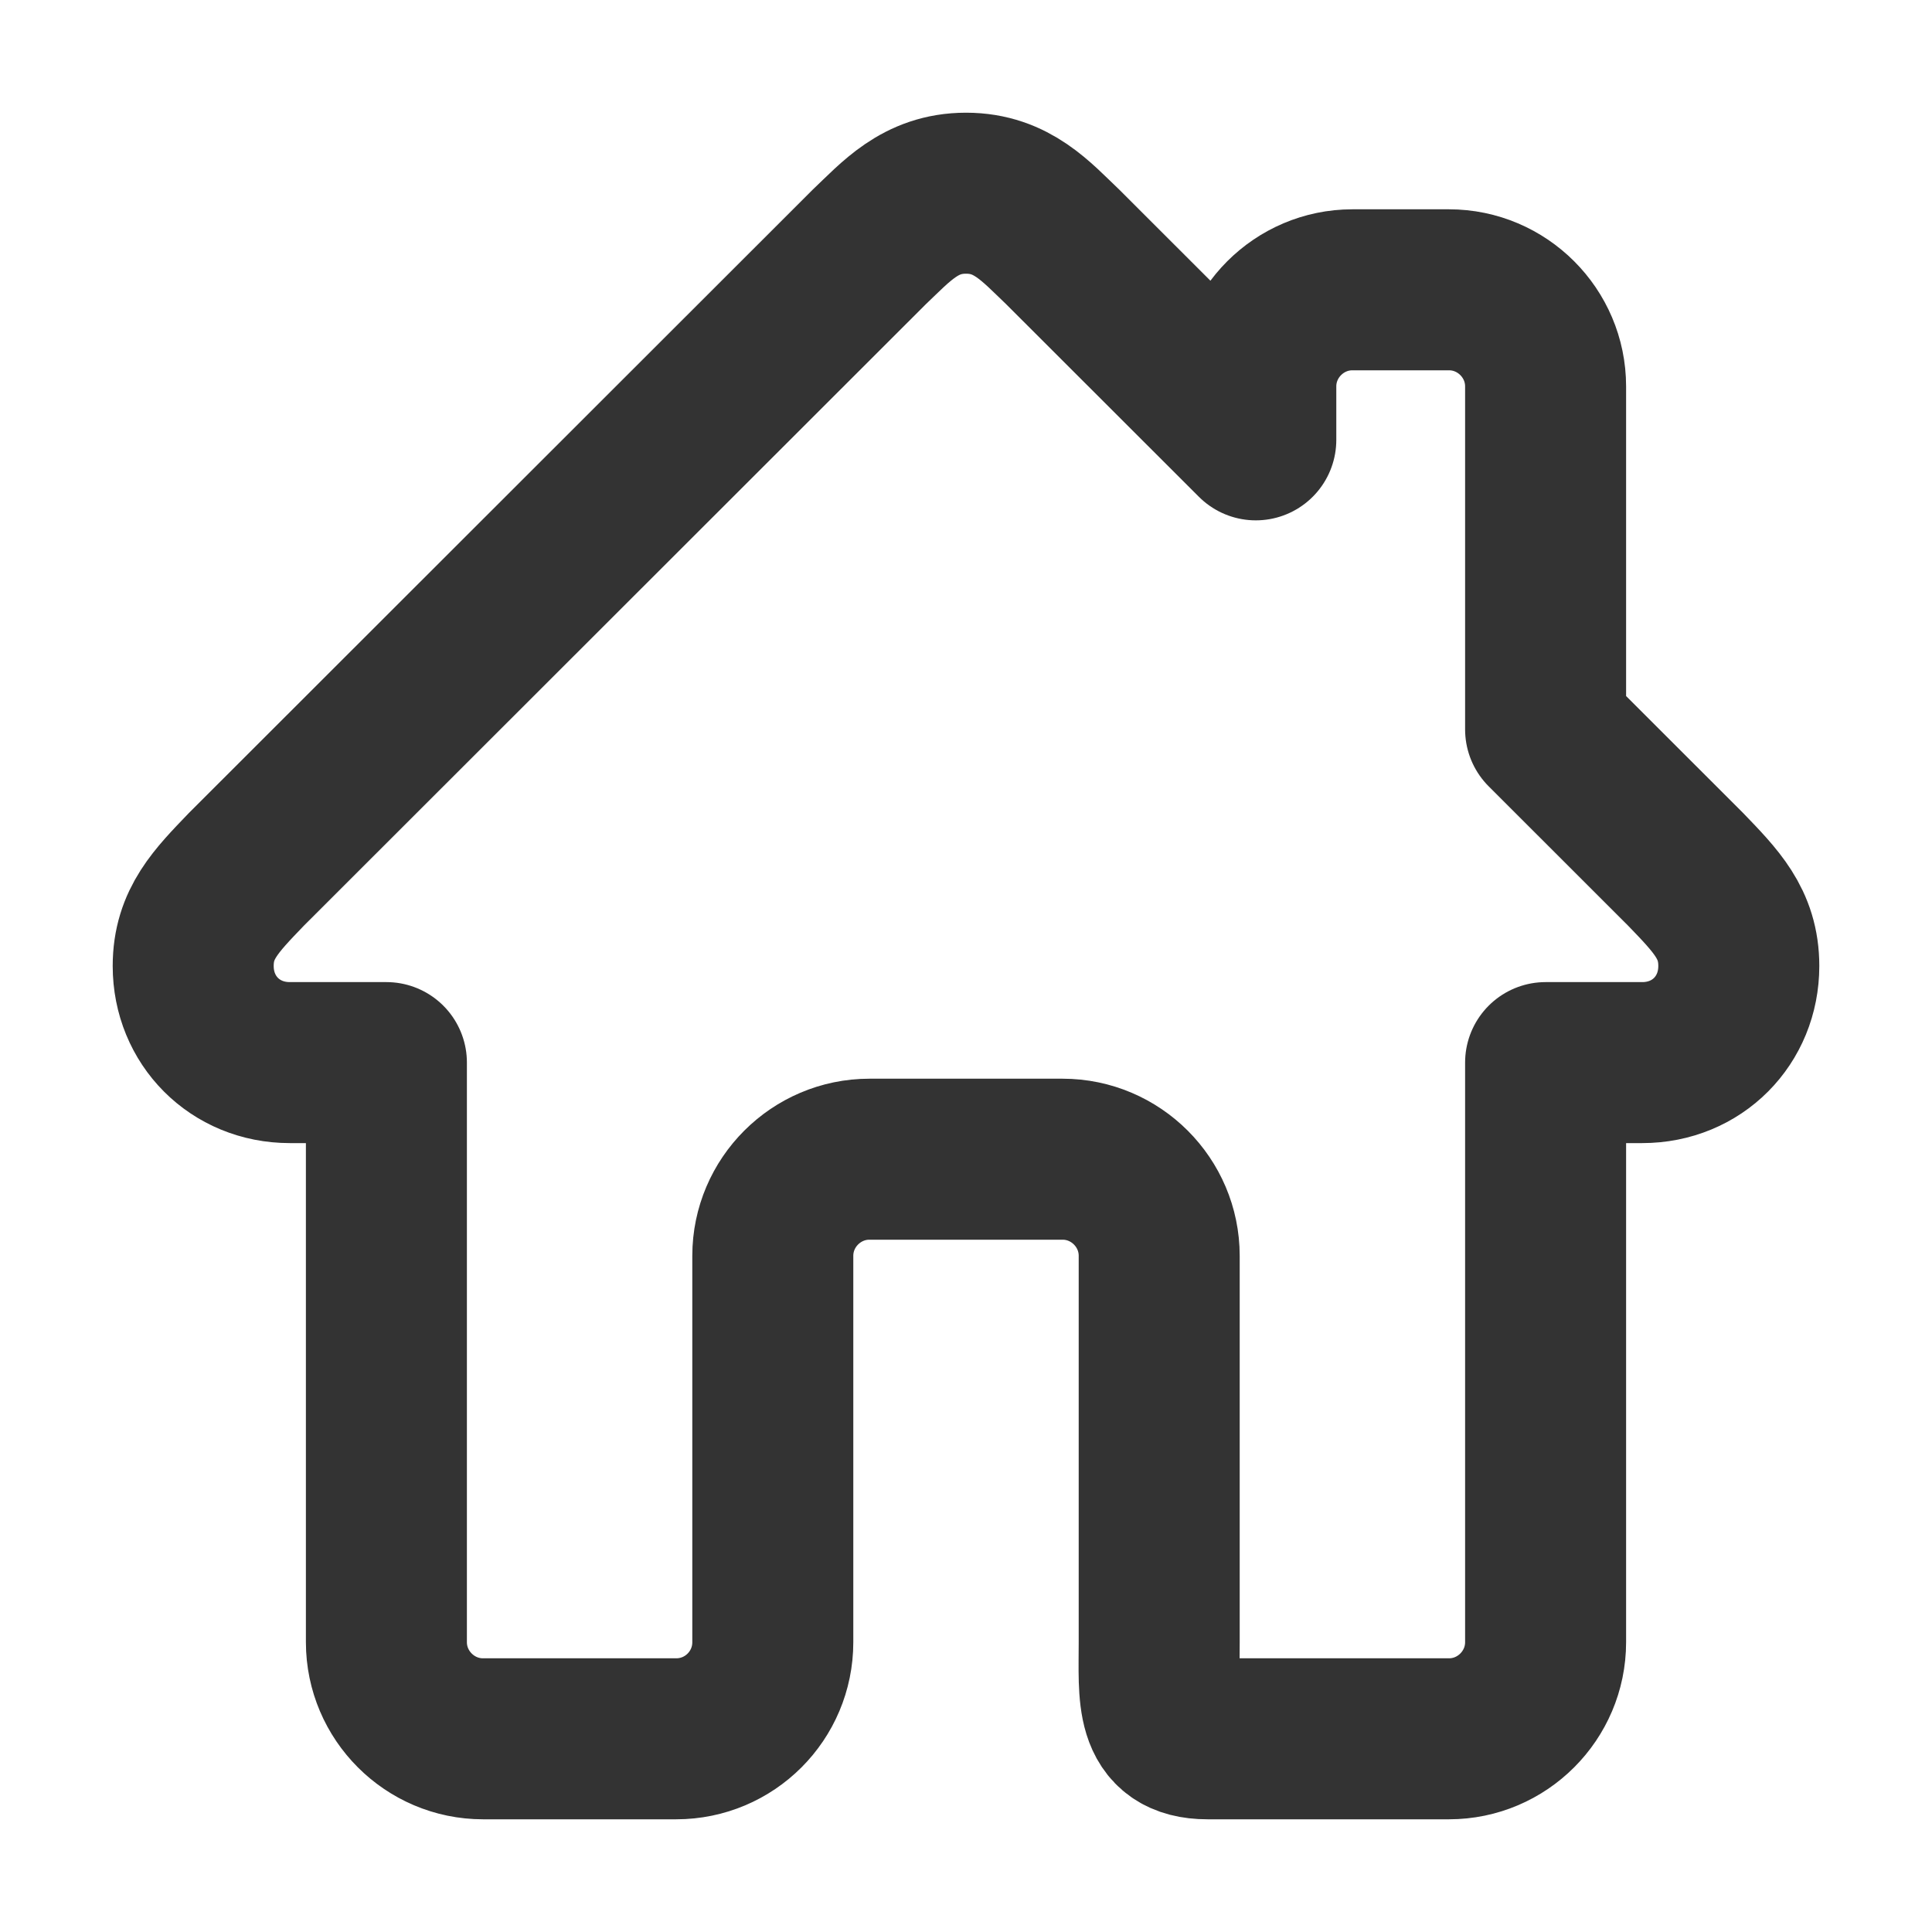 <svg xmlns="http://www.w3.org/2000/svg" width="24" height="24" viewBox="0 0 24 24" fill="none"><path d="M20.94 10.8L19.2 9.061V4.8C19.2 4.14 18.66 3.6 18 3.6H16.8C16.14 3.6 15.6 4.14 15.6 4.8V5.464L13.2 3.066C12.873 2.756 12.573 2.4 12 2.4C11.428 2.4 11.128 2.756 10.8 3.066L3.06 10.8C2.686 11.19 2.4 11.474 2.4 12C2.4 12.676 2.919 13.2 3.6 13.2H4.8V20.4C4.8 21.06 5.34 21.6 6 21.6H8.4C9.063 21.6 9.6 21.063 9.6 20.4V15.6C9.6 14.94 10.14 14.4 10.8 14.4H13.2C13.86 14.4 14.4 14.94 14.4 15.6V20.4C14.4 21.063 14.338 21.6 15 21.6H18C18.66 21.6 19.2 21.06 19.2 20.4V13.2H20.4C21.082 13.2 21.6 12.676 21.6 12C21.6 11.474 21.315 11.19 20.94 10.8Z" stroke="#333333" stroke-width="2" stroke-linejoin="round"></path></svg>
